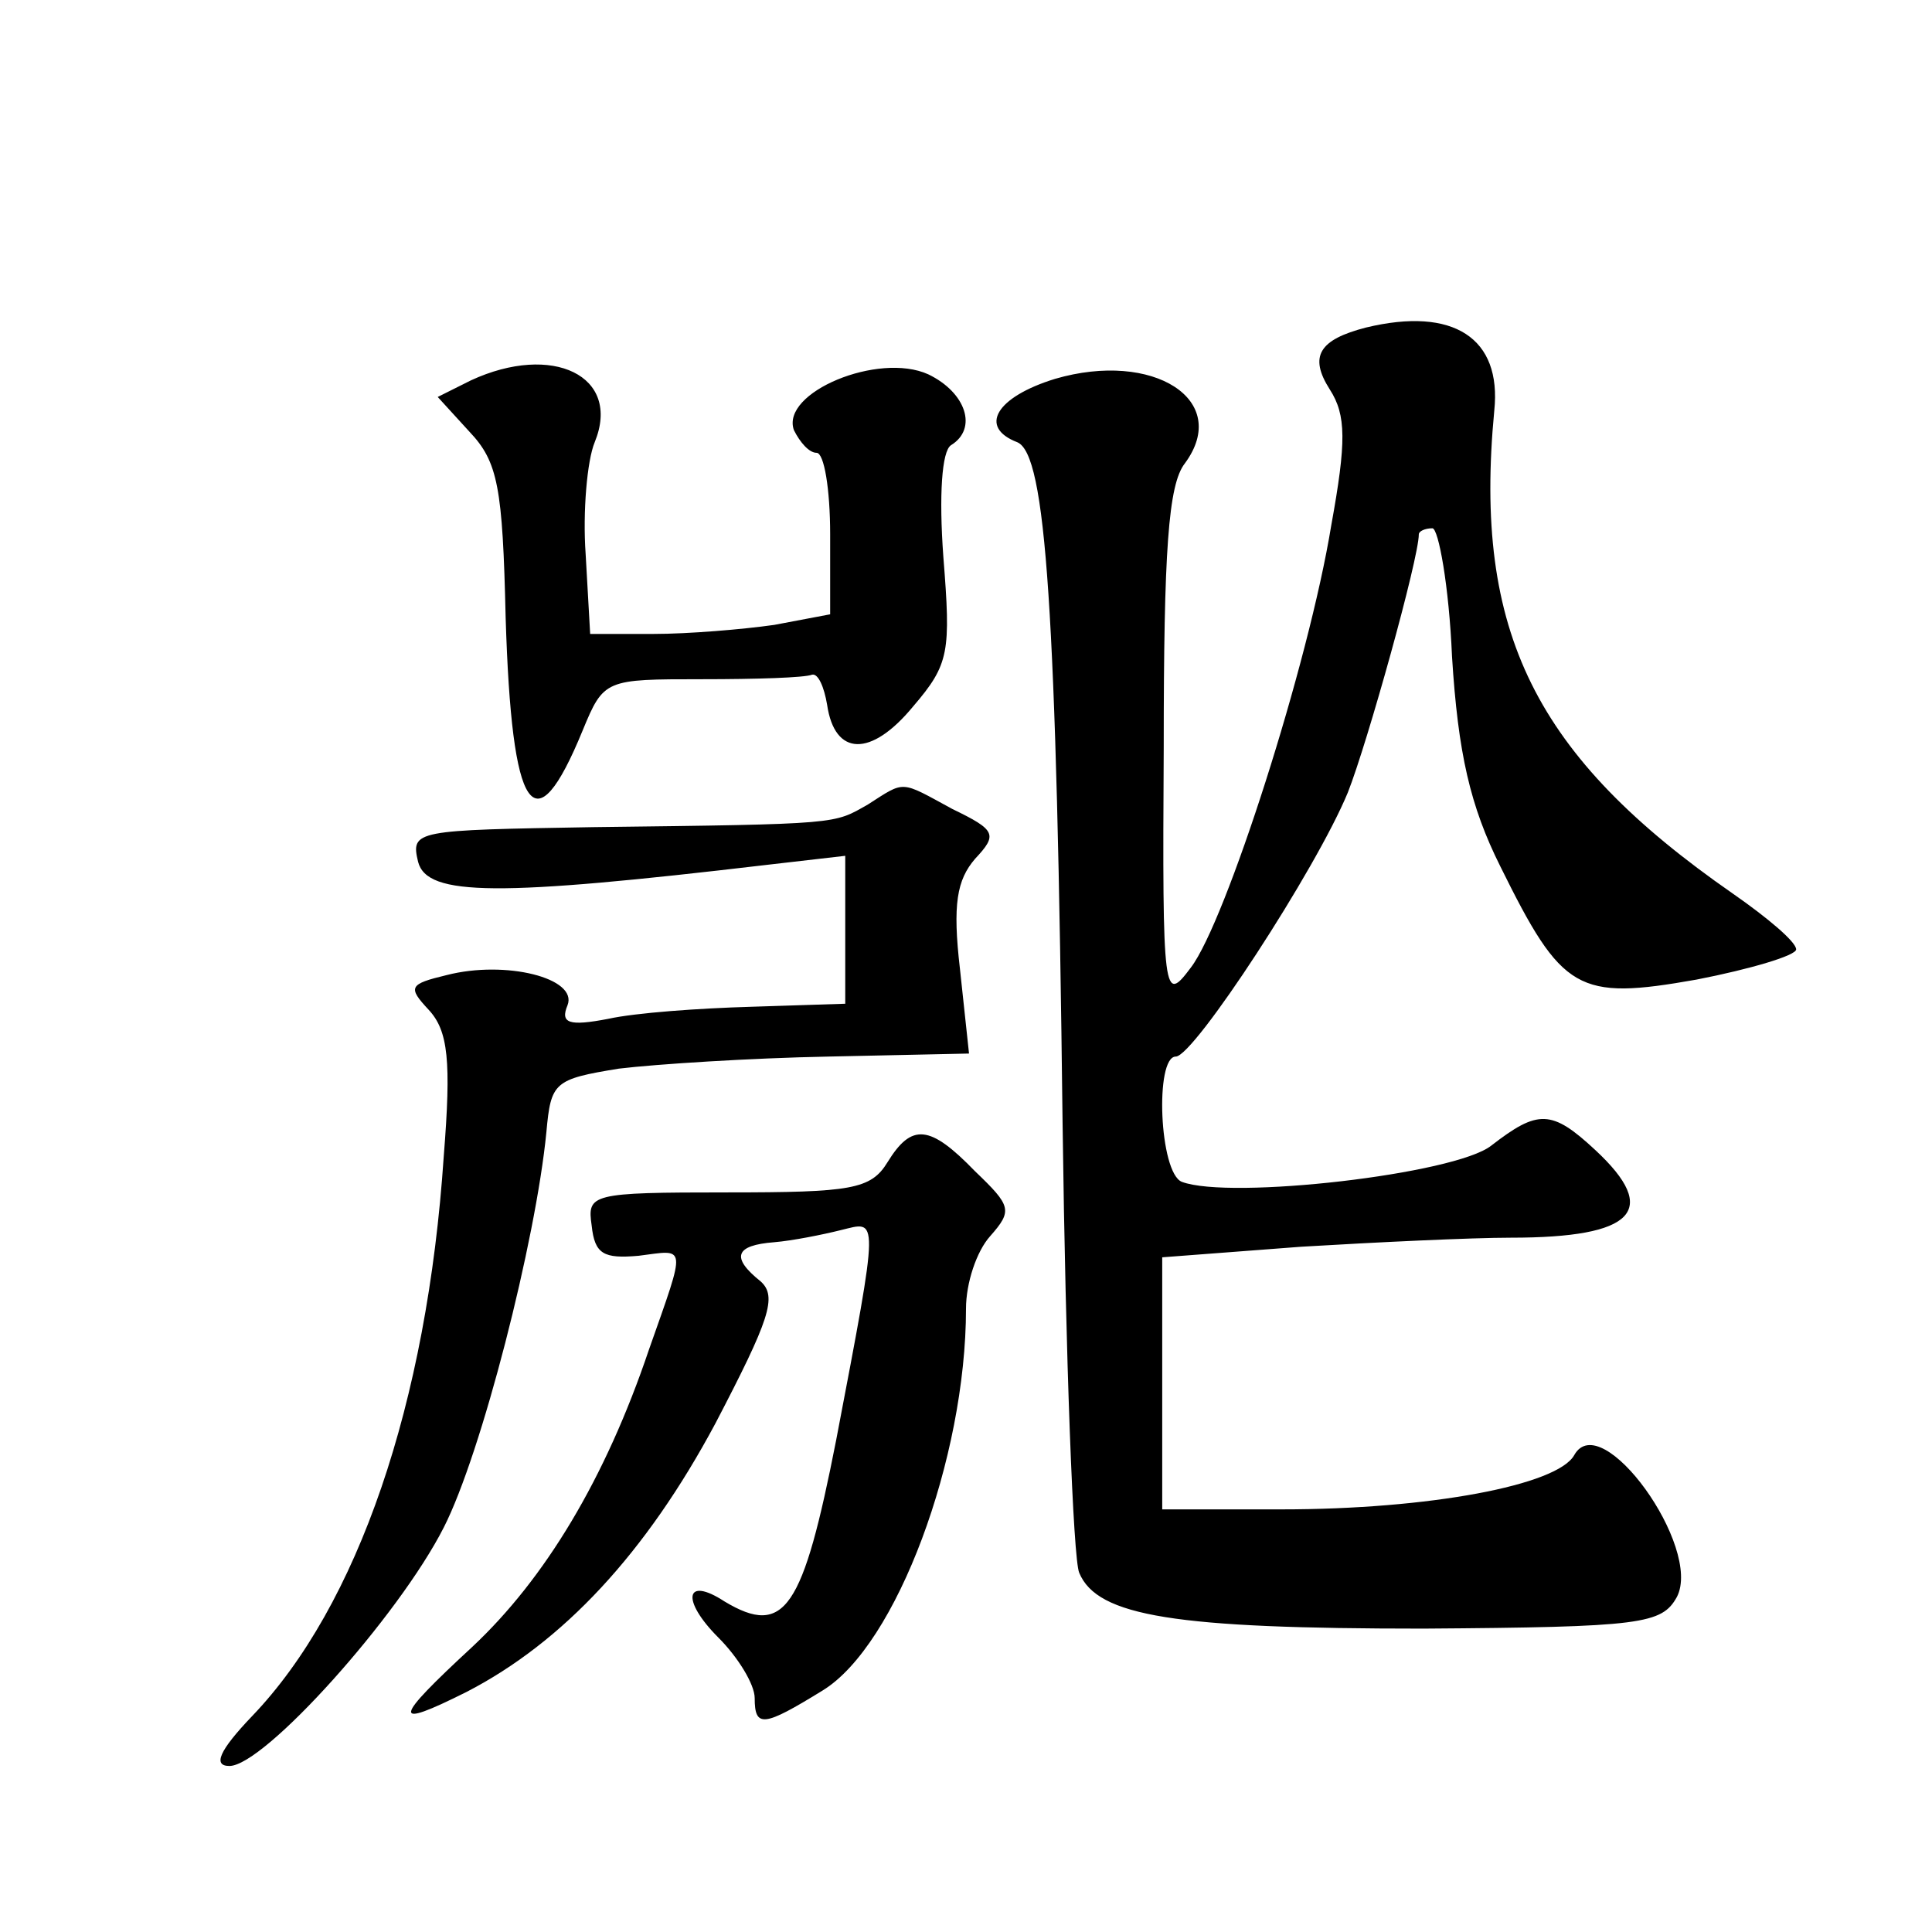 <?xml version="1.0" standalone="no"?>
<!DOCTYPE svg PUBLIC "-//W3C//DTD SVG 20010904//EN"
 "http://www.w3.org/TR/2001/REC-SVG-20010904/DTD/svg10.dtd">
<svg version="1.0" xmlns="http://www.w3.org/2000/svg"
 width="128pt" height="128pt" viewBox="0 0 128 128"
 preserveAspectRatio="xMidYMid meet">
<g transform="translate(0,128) scale(0.1,-0.1)"
fill="#0" stroke="none">
<path d="M905 1063 c-31 -8 -38 -19 -24 -41 11 -17 11 -35 1 -90 -15 -92 -70 -263
-93 -293 -18 -24 -19 -21 -18 146 0 130 3 174 14 188 31 42 -21 75 -86 56 -39 -12
-51 -32 -25 -42 19 -8 26 -110 30 -452 2 -154 7 -288 11 -297 12 -29 64 -37 228
-37 145 1 158 3 168 21 17 33 -50 126 -68 94 -11 -20 -96 -36 -194 -36 l-79 0 0
84 0 83 92 7 c50 3 113 6 139 6 82 0 99 18 56 58 -29 27 -38 27 -69 3 -24 -19 -173
-36 -205 -24 -15 6 -18 83 -4 83 12 0 93 124 114 175 13 33 47 155 47 171 0 2 4
4 9 4 4 0 11 -38 13 -85 4 -64 12 -99 32 -139 41 -83 51 -89 130 -75 36 7 66 16
66 20 0 5 -19 21 -42 37 -131 91 -172 173 -158 320 5 48 -27 69 -85 55z M312 1028
l-22 -11 21 -23 c19 -20 22 -37 24 -123 4 -131 19 -153 51 -75 14 34 15 34 79 34
36 0 68 1 73 3 4 1 8 -8 10 -20 5 -34 29 -35 57 -1 24 28 25 36 20 99 -3 41 -1
70 5 74 18 11 10 35 -15 47 -33 15 -98 -12 -89 -37 4 -8 10 -15 15 -15 5 0 9 -24
9 -54 l0 -53 -37 -7 c-21 -3 -57 -6 -80 -6 l-42 0 -3 53 c-2 28 1 62 6 74 18 44
-28 66 -82 41z M575 747 c-23 -13 -17 -13 -182 -15 -118 -2 -121 -2 -116 -23 6
-23 53 -23 231 -2 l52 6 0 -49 0 -49 -62 -2 c-35 -1 -77 -4 -95 -8 -26 -5 -32 -3
-27 9 7 18 -41 30 -80 20 -25 -6 -26 -8 -12 -23 13 -14 15 -34 10 -97 -11 -164
-57 -298 -127 -371 -22 -23 -26 -33 -15 -33 23 0 112 99 142 158 25 49 61 190 68
262 3 33 5 35 48 42 25 3 87 7 139 8 l93 2 -6 56 c-5 43 -2 59 10 73 15 16 14 19
-15 33 -35 19 -31 19 -56 3z M588 510 c-11 -18 -24 -20 -106 -20 -91 0 -93 -1 -90
-22 2 -19 8 -22 31 -20 32 4 32 9 7 -62 -29 -86 -69 -152 -117 -197 -53 -49 -54
-55 -4 -30 64 33 119 92 165 178 36 69 41 84 30 94 -20 16 -17 24 9 26 12 1 32
5 44 8 25 6 26 13 -3 -139 -22 -112 -34 -131 -74 -107 -26 17 -29 1 -4 -24 13 -13
24 -31 24 -40 0 -20 6 -19 45 5 49 30 95 154 95 253 0 17 7 38 16 48 15 17 14 20
-10 43 -30 31 -42 32 -58 6z"/>
</g>
</svg>
